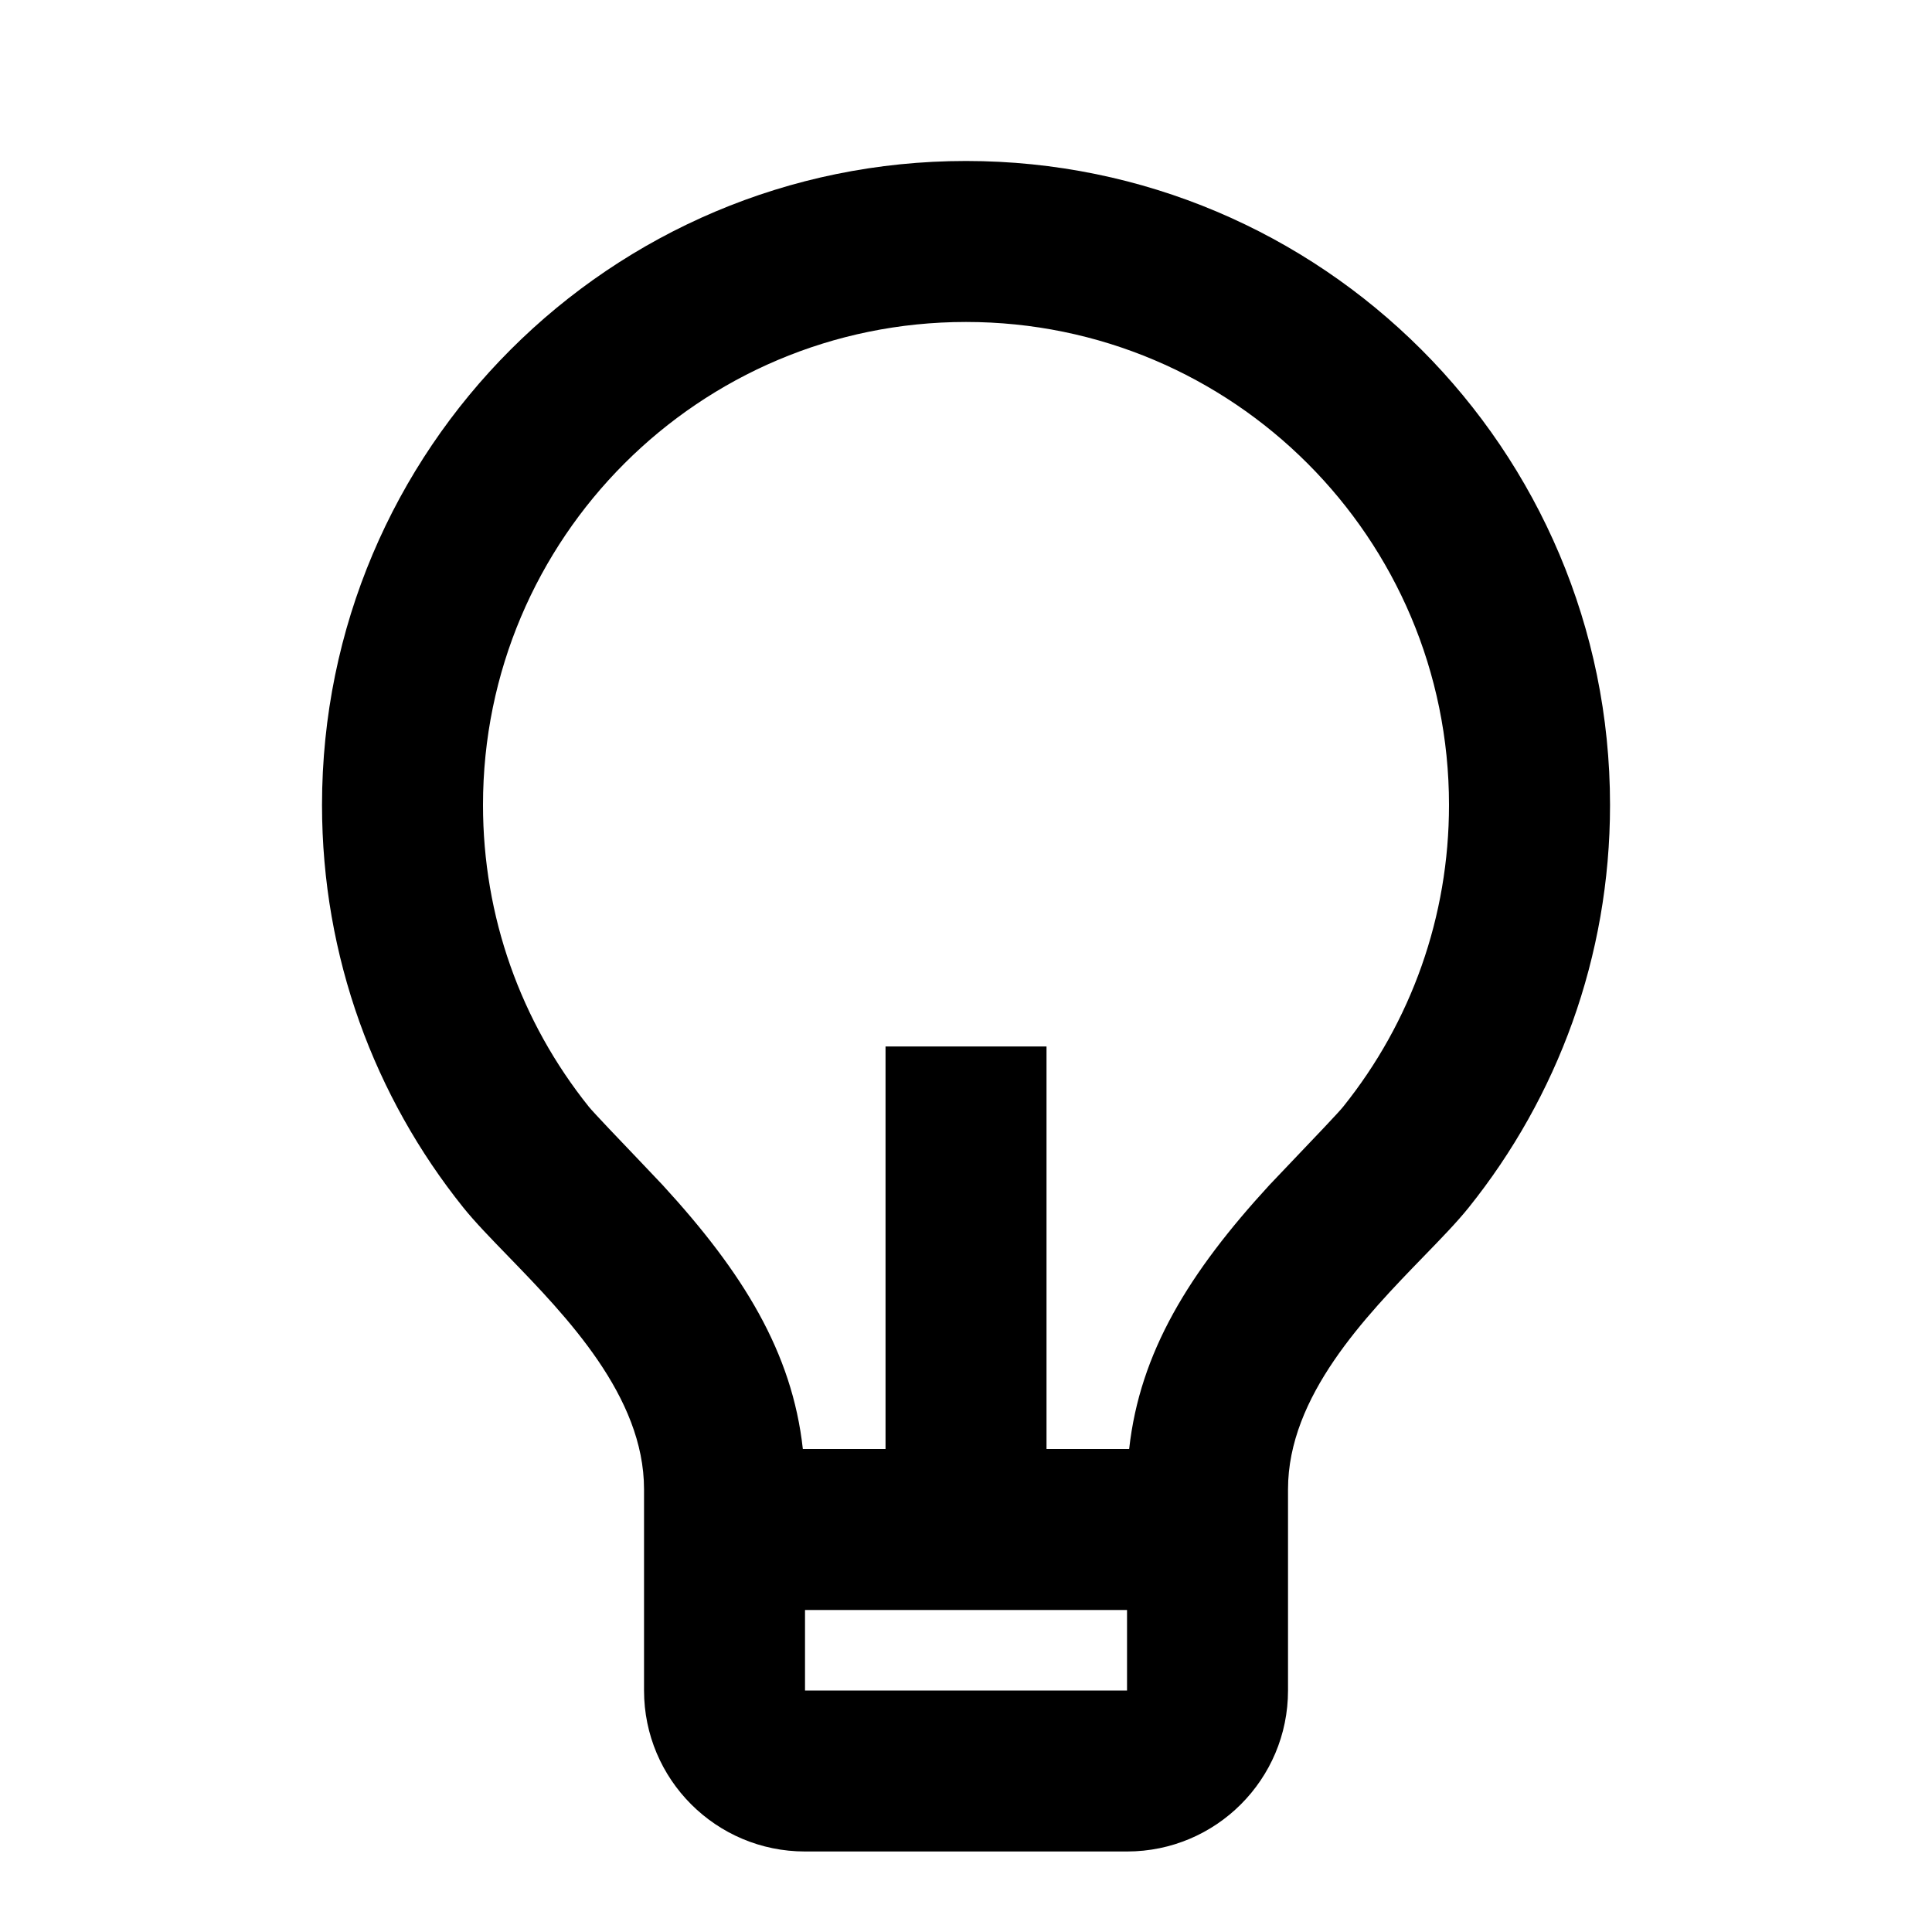 <svg width="40" height="40" viewBox="0 0 40 40" fill="none" xmlns="http://www.w3.org/2000/svg">
<g clip-path="url(#clip0_0_2267)">
<mask id="mask0_0_2267" style="mask-type:luminance" maskUnits="userSpaceOnUse" x="0" y="0" width="40" height="40">
<rect width="40" height="40" fill="white"/>
</mask>
<g mask="url(#mask0_0_2267)">
<path fill-rule="evenodd" clip-rule="evenodd" d="M6.667 16.666C6.667 19.819 7.761 22.716 9.59 24.998C9.829 25.296 10.156 25.633 10.519 26.007C11.729 27.256 13.334 28.909 13.334 30.833V35C13.334 36.841 14.826 38.333 16.667 38.333H23.334C25.175 38.333 26.667 36.841 26.667 35V30.833C26.667 28.909 28.271 27.255 29.481 26.008C29.843 25.635 30.169 25.299 30.407 25.002C32.238 22.719 33.334 19.82 33.334 16.666C33.334 9.303 27.364 3.333 20 3.333C12.636 3.333 6.667 9.303 6.667 16.666ZM16.622 30H18.334V21.666H21.667V30H23.378C23.599 27.997 24.62 26.344 26.28 24.537C26.344 24.468 26.526 24.276 26.745 24.048L26.745 24.048C27.164 23.609 27.714 23.033 27.807 22.916C29.22 21.155 30 18.975 30 16.666C30 11.143 25.523 6.666 20 6.666C14.477 6.666 10 11.143 10 16.666C10 18.974 10.78 21.152 12.191 22.914C12.285 23.031 12.838 23.61 13.258 24.049C13.475 24.277 13.656 24.467 13.72 24.536C15.38 26.344 16.402 27.997 16.622 30ZM16.667 33.333V35H23.334V33.333H16.667Z" fill="black"/>
</g>
</g>
<defs>
<clipPath id="clip0_0_2267">
<rect width="40" height="40" fill="white"/>
</clipPath>
</defs>
</svg>
